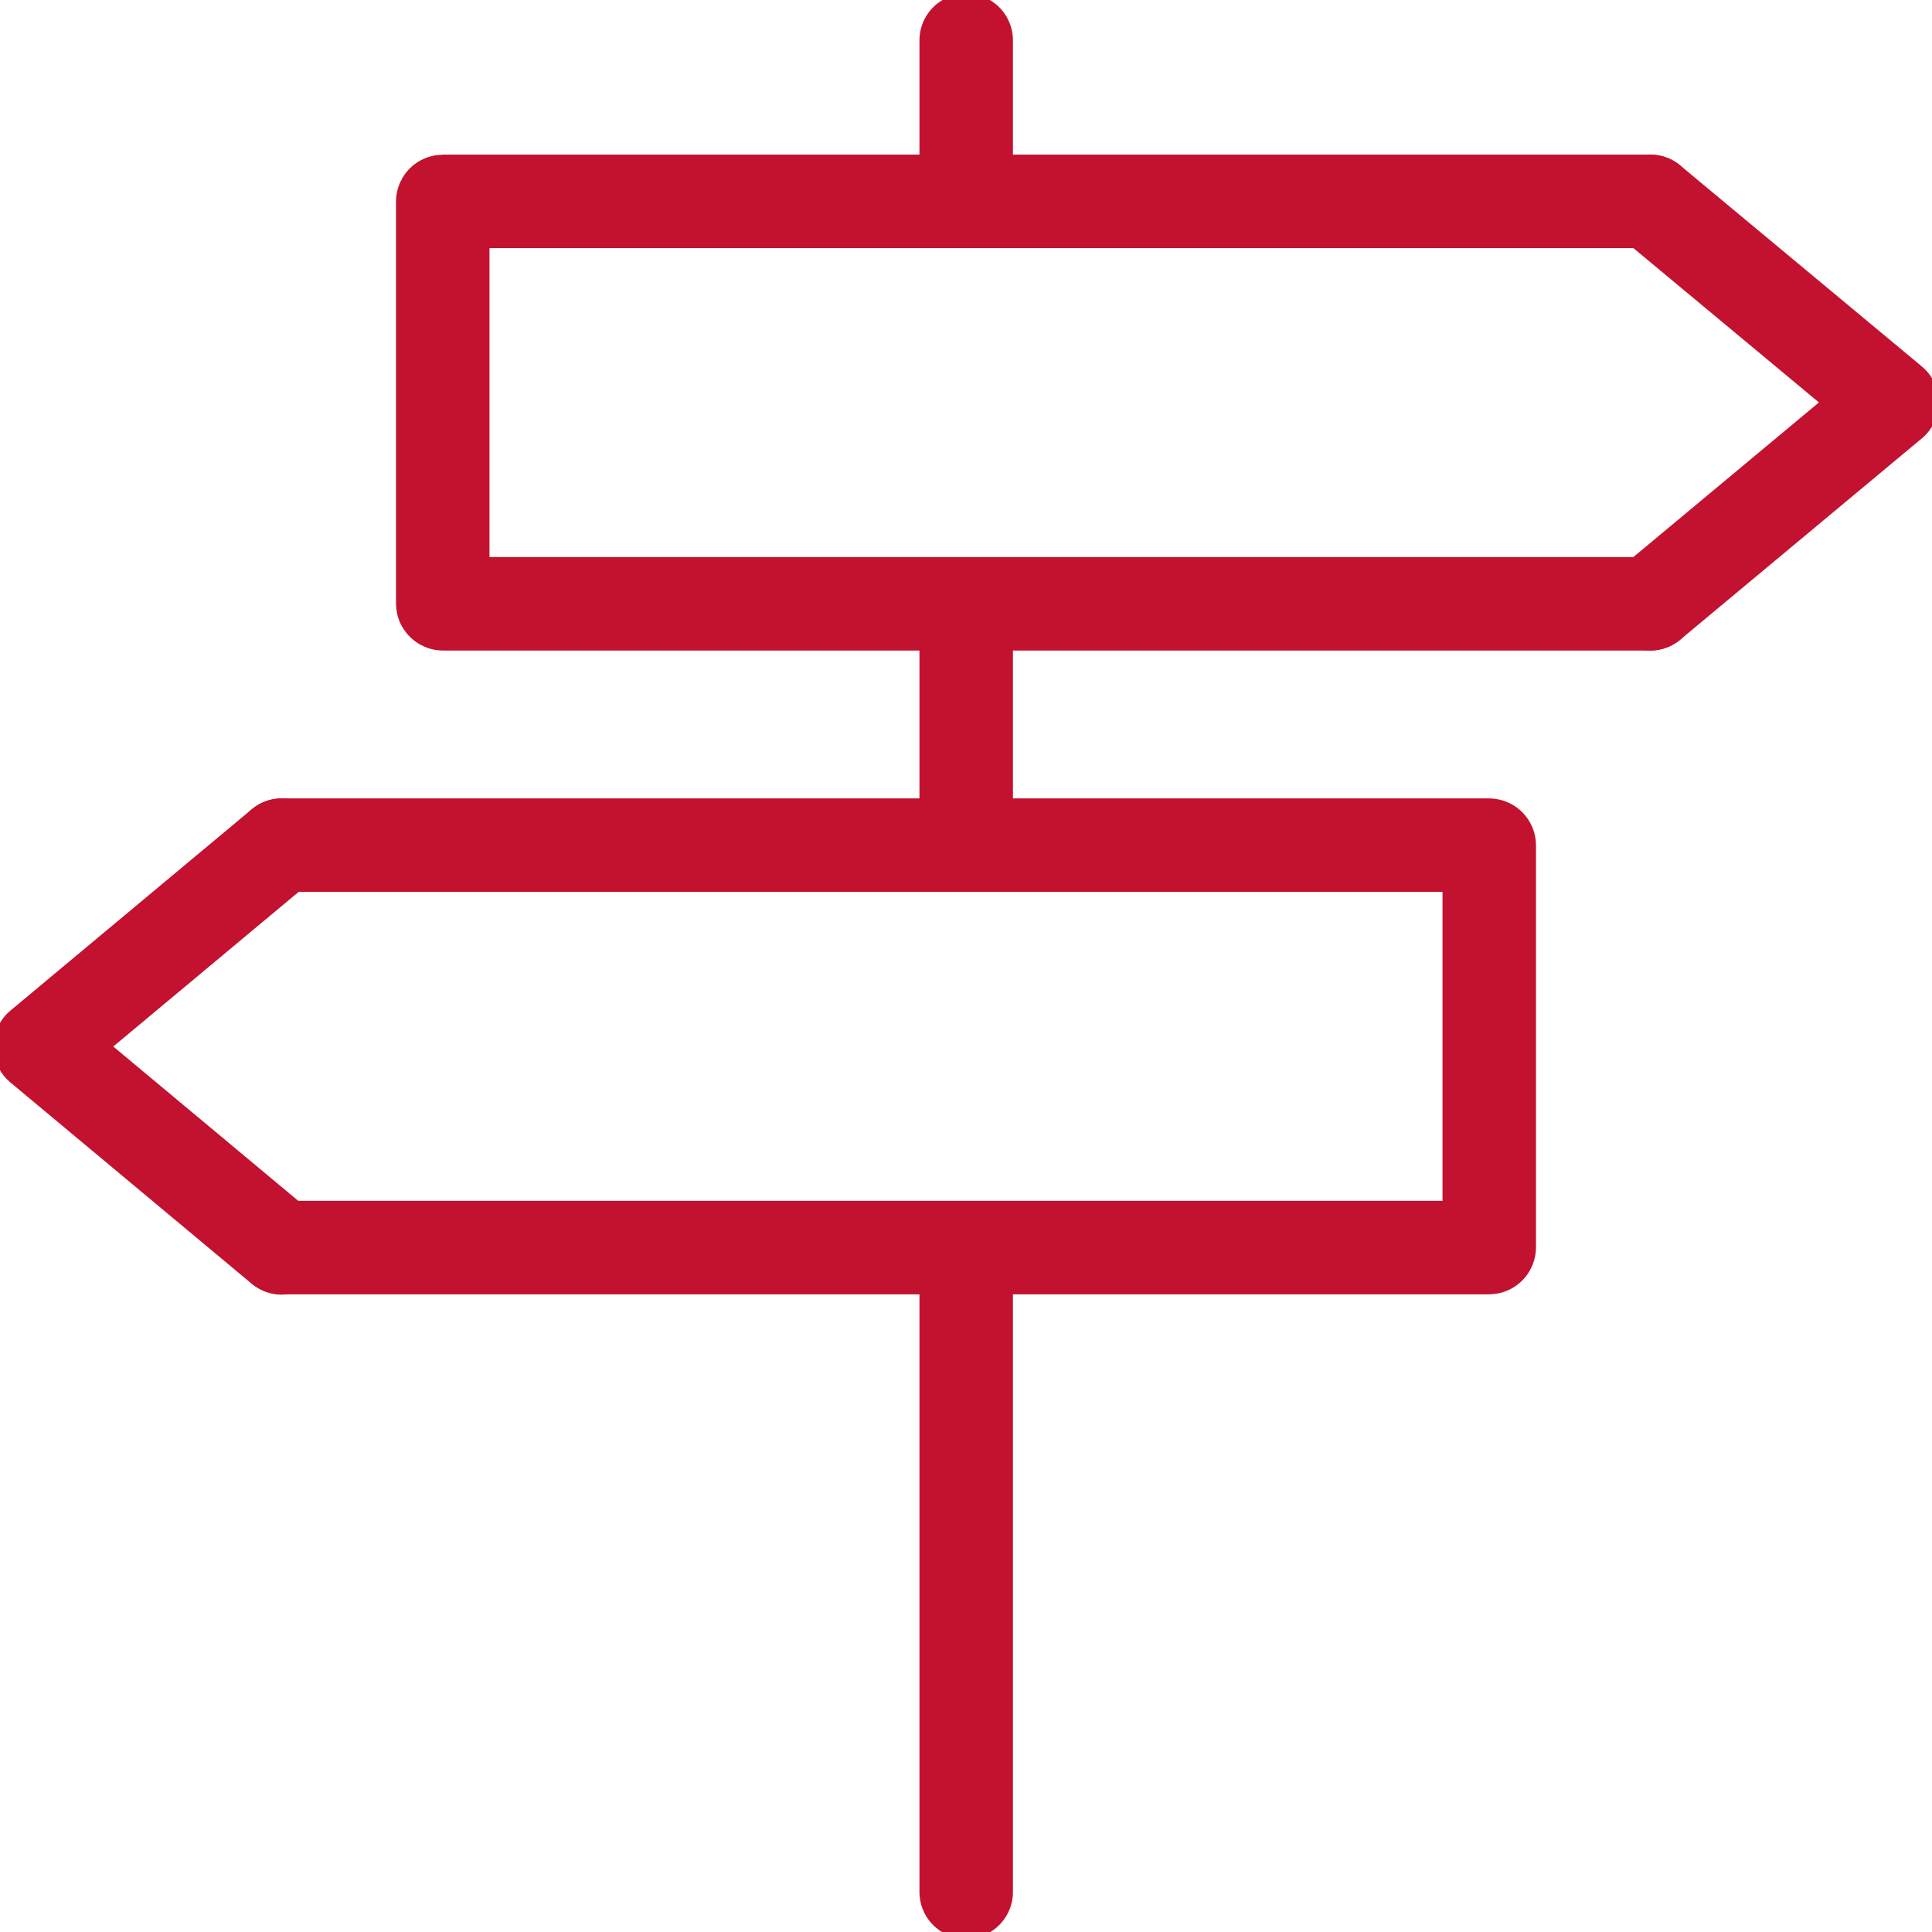 <svg width="31" height="31" viewBox="0 0 31 31" fill="none" xmlns="http://www.w3.org/2000/svg">
<g clip-path="url(#clip0_1868_11103)">
<path d="M26.48 9.688H7.109C7.109 9.688 7.104 9.688 7.104 9.682V3.236C7.104 3.236 7.104 3.231 7.109 3.231H26.48" stroke="#C2122F" stroke-width="1.5" stroke-linecap="round" stroke-linejoin="round"/>
<path d="M26.48 3.231L30.358 6.457L26.48 9.688" stroke="#C2122F" stroke-width="1.5" stroke-linecap="round" stroke-linejoin="round"/>
<path d="M4.52 13.561H23.891C23.891 13.561 23.896 13.561 23.896 13.566V20.012C23.896 20.012 23.896 20.018 23.891 20.018H4.52" stroke="#C2122F" stroke-width="1.5" stroke-linecap="round" stroke-linejoin="round"/>
<path d="M4.52 20.023L0.647 16.792L4.52 13.561" stroke="#C2122F" stroke-width="1.5" stroke-linecap="round" stroke-linejoin="round"/>
<path d="M15.503 0.647V2.972" stroke="#C2122F" stroke-width="1.5" stroke-linecap="round" stroke-linejoin="round"/>
<path d="M15.503 10V13.231" stroke="#C2122F" stroke-width="1.5" stroke-linecap="round" stroke-linejoin="round"/>
<path d="M15.503 20.152V30.358" stroke="#C2122F" stroke-width="1.5" stroke-linecap="round" stroke-linejoin="round"/>
</g>
<defs>
<clipPath id="clip0_1868_11103">
<rect width="31" height="31" fill="white"/>
</clipPath>
</defs>
</svg>
